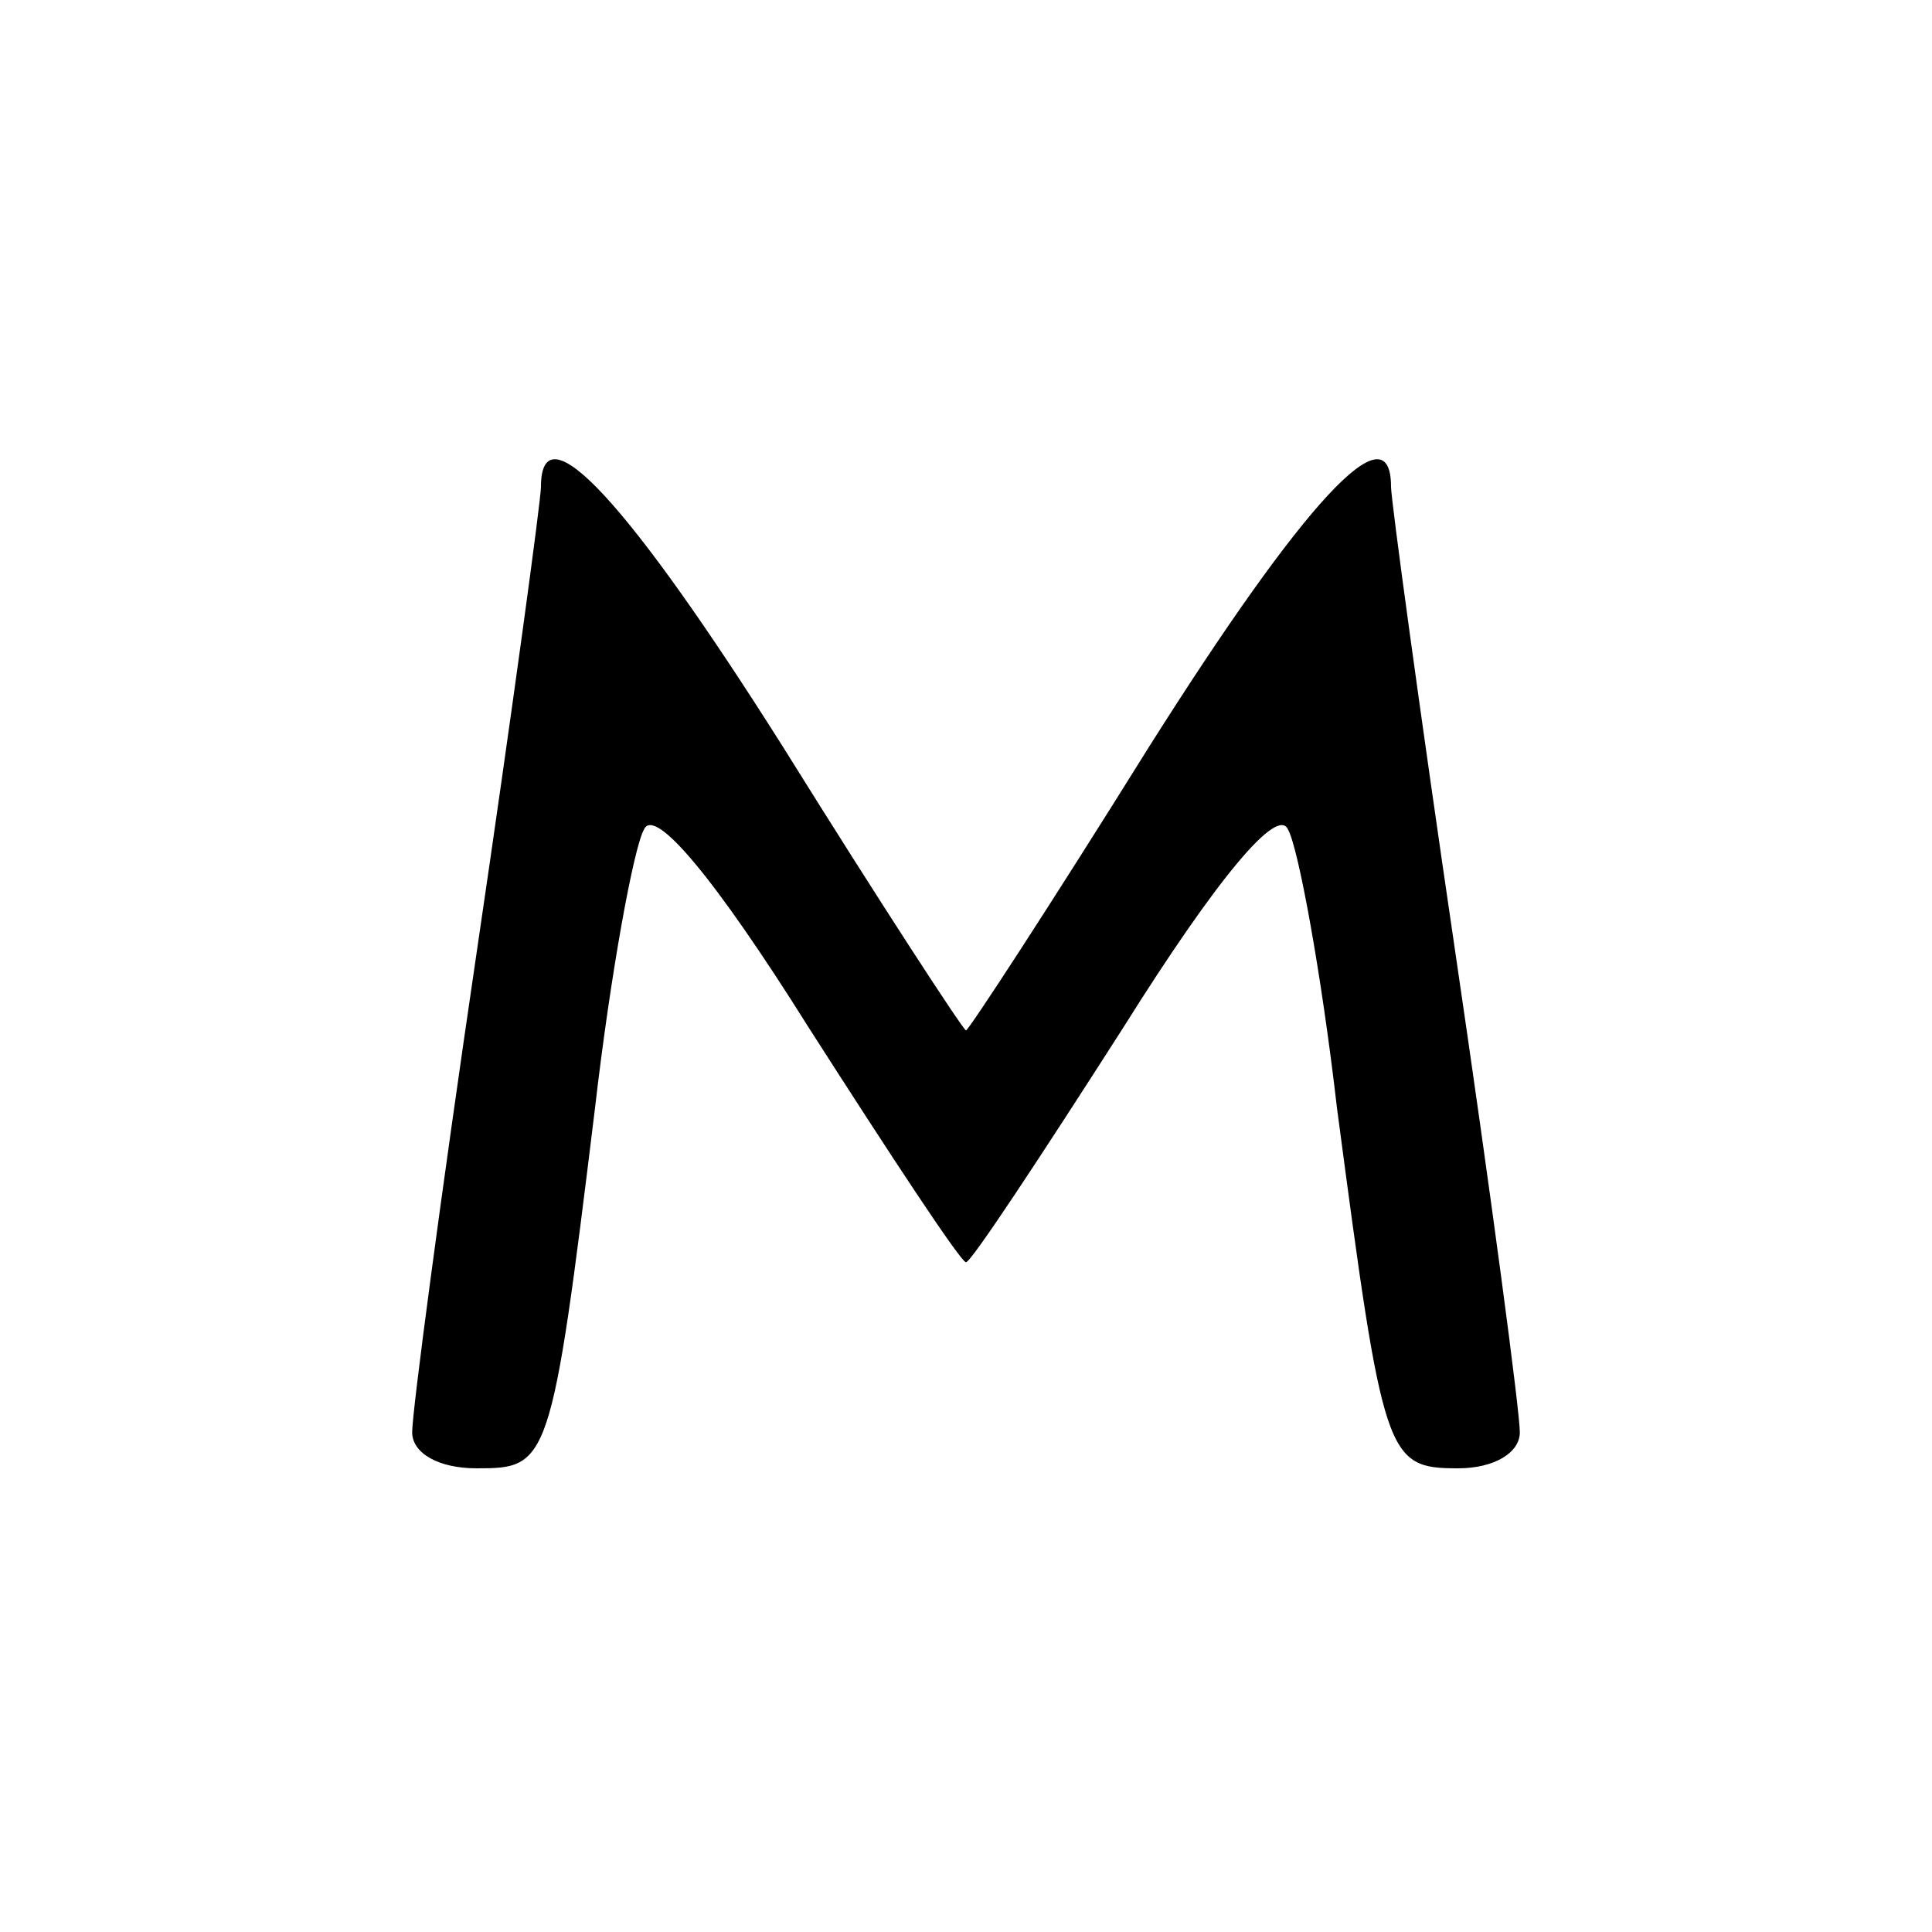 <?xml version="1.0" standalone="no"?>
<!DOCTYPE svg PUBLIC "-//W3C//DTD SVG 20010904//EN"
 "http://www.w3.org/TR/2001/REC-SVG-20010904/DTD/svg10.dtd">
<svg version="1.0" xmlns="http://www.w3.org/2000/svg"
 width="75pt" height="75pt" viewBox="0 0 75 75"
 preserveAspectRatio="xMidYMid meet">
<g transform="translate(0,75) scale(0.1,-0.1)"
fill="#000000" stroke="none">
<path d="M210 561 c0 -5 -11 -86 -25 -181 -14 -95 -25 -178 -25 -186 0 -8 10
-14 25 -14 28 0 29 1 46 140 6 52 15 101 19 108 4 9 27 -18 64 -77 32 -50 59
-91 61 -91 2 0 29 41 61 91 37 59 60 86 64 77 4 -7 13 -56 19 -108 18 -136 19
-140 47 -140 14 0 24 6 24 14 0 8 -11 91 -25 186 -14 95 -25 176 -25 181 0 31
-34 -6 -94 -101 -38 -61 -70 -110 -71 -110 -1 0 -33 49 -71 110 -60 95 -94
132 -94 101z"/>
</g>
</svg>
